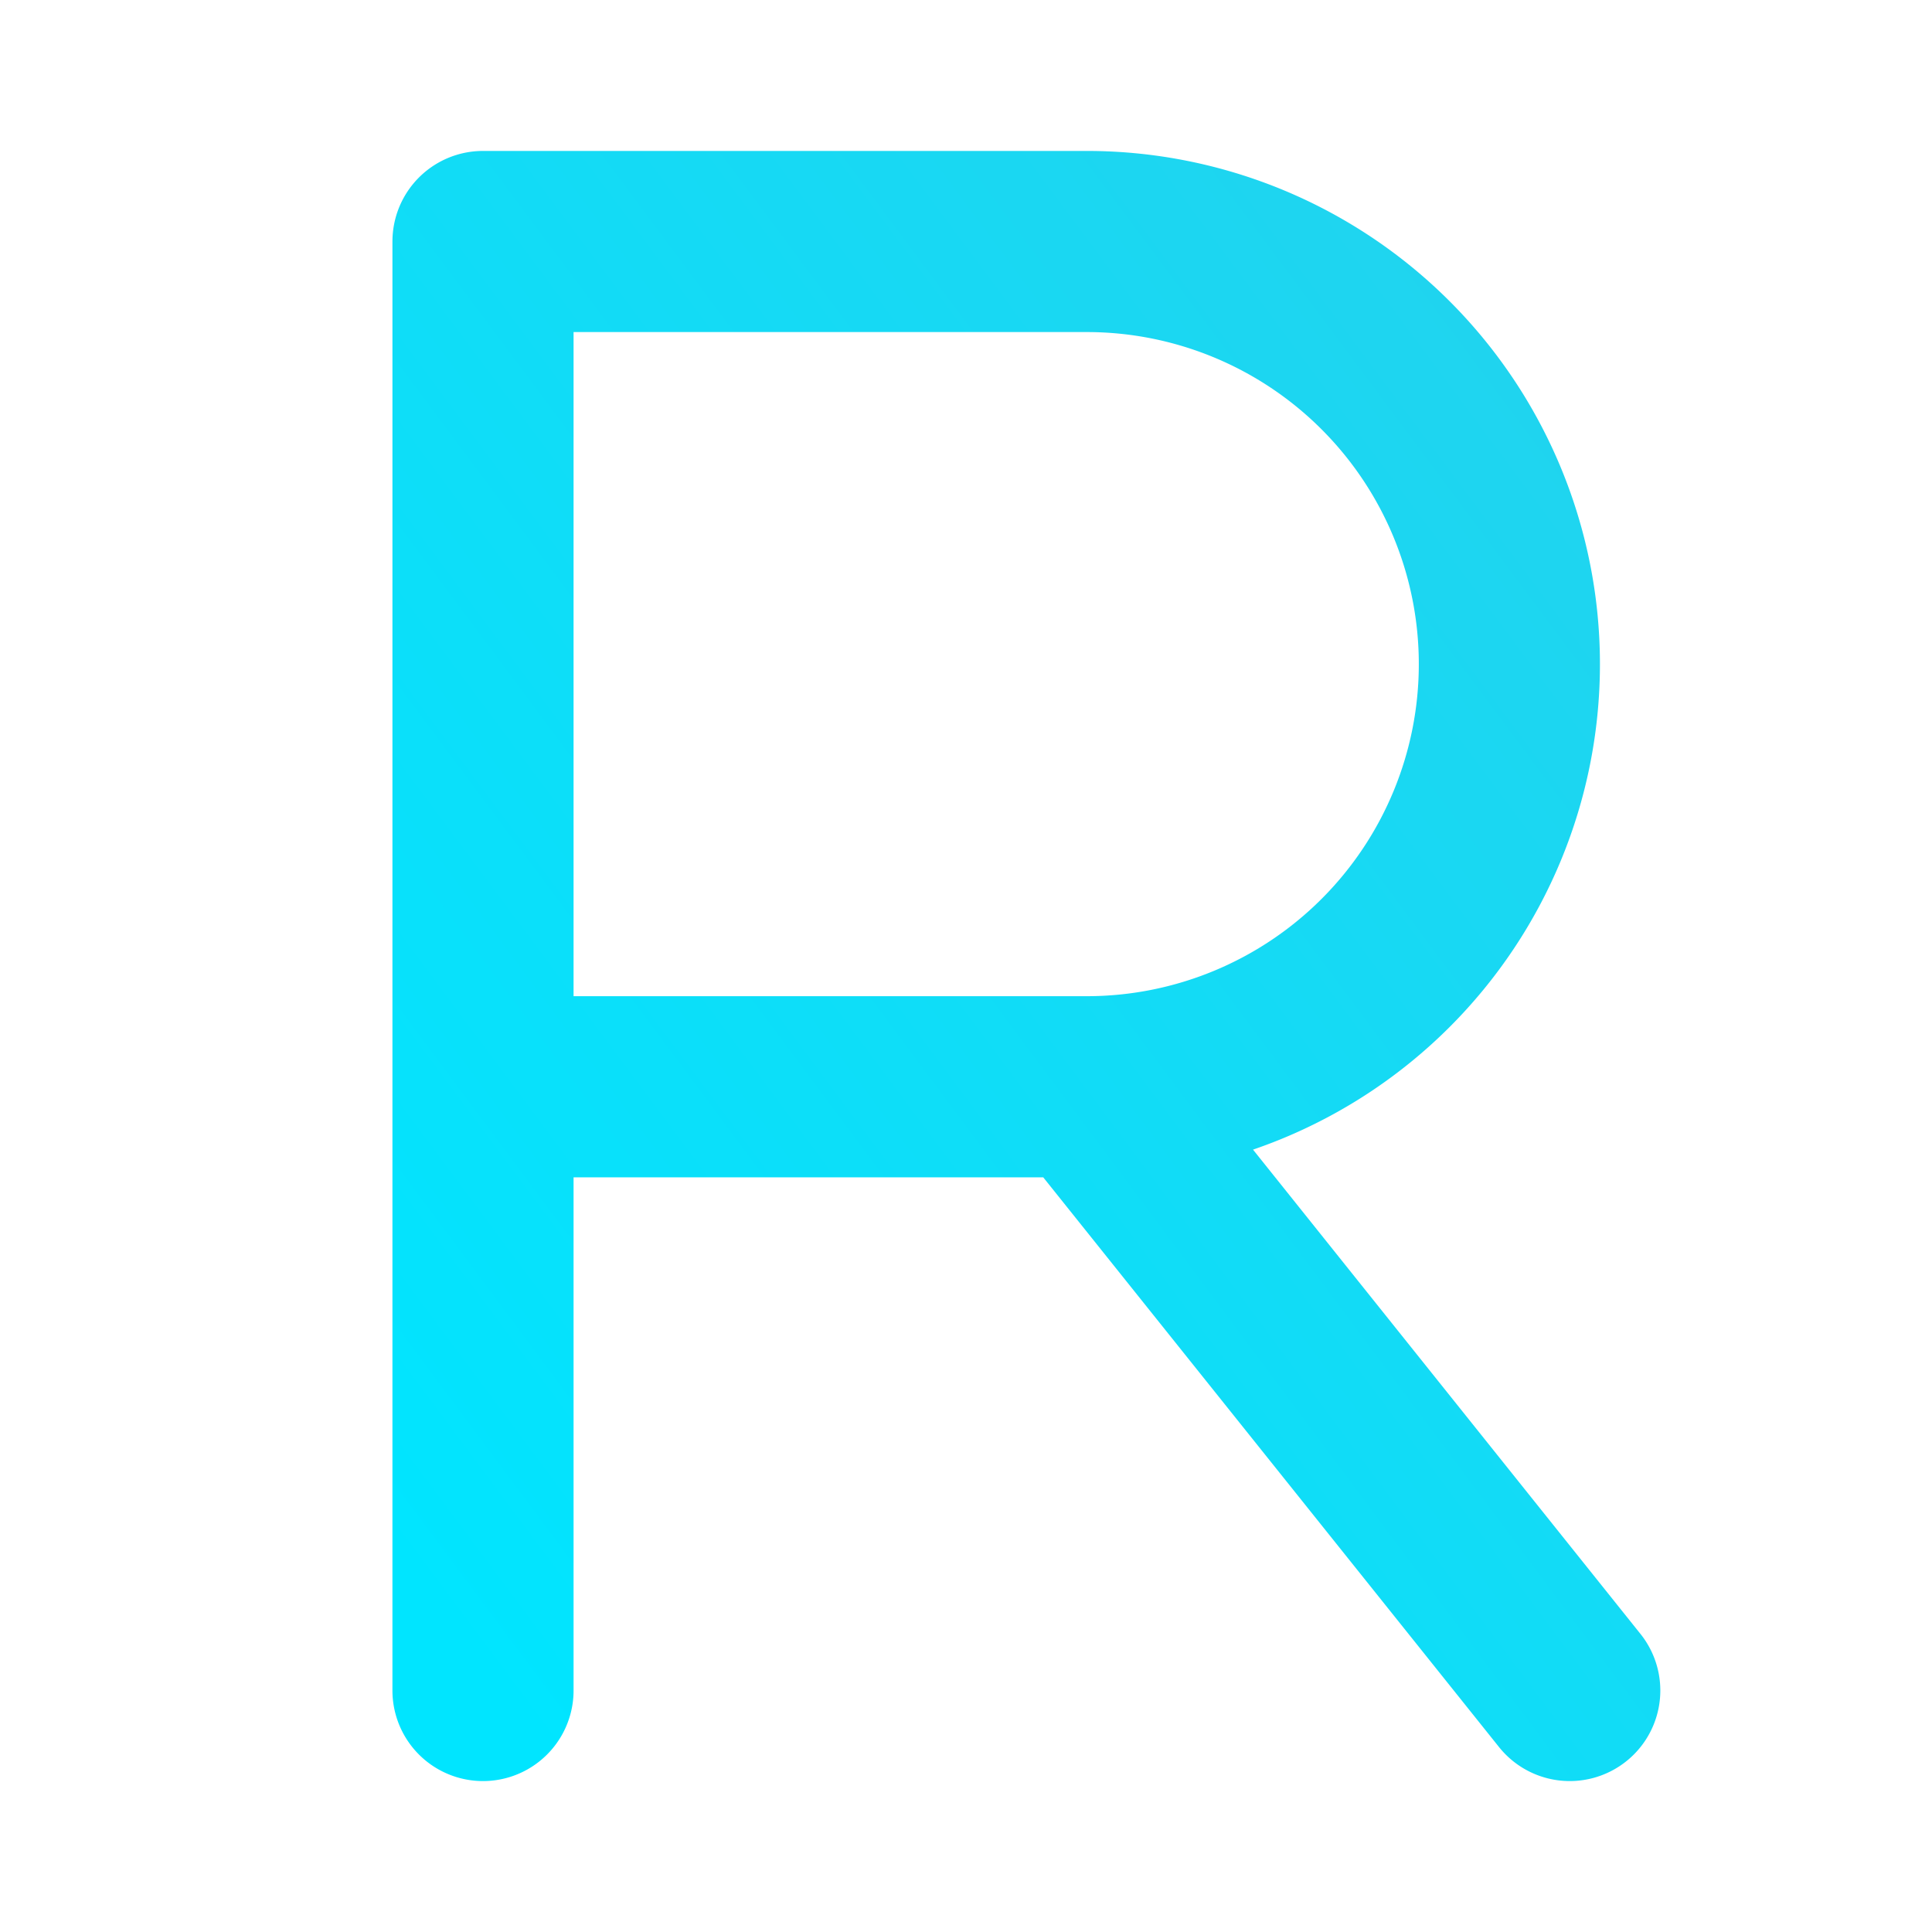 <svg width="64" height="64" viewBox="0 0 64 64" fill="none" xmlns="http://www.w3.org/2000/svg">
    <defs>
        <linearGradient id="iconGradient" x1="0%" y1="100%" x2="100%" y2="0%">
            <stop offset="0%" stop-color="#00E5FF" />
            <stop offset="100%" stop-color="#22D3EE" />
        </linearGradient>
    </defs>

    <path d="M16 56 V8 H36 A14 14 0 0 1 36 36 H16 M36 36 L52 56"
          stroke="url(#iconGradient)"
          stroke-width="6"
          stroke-linecap="round"
          stroke-linejoin="round"/>
</svg>